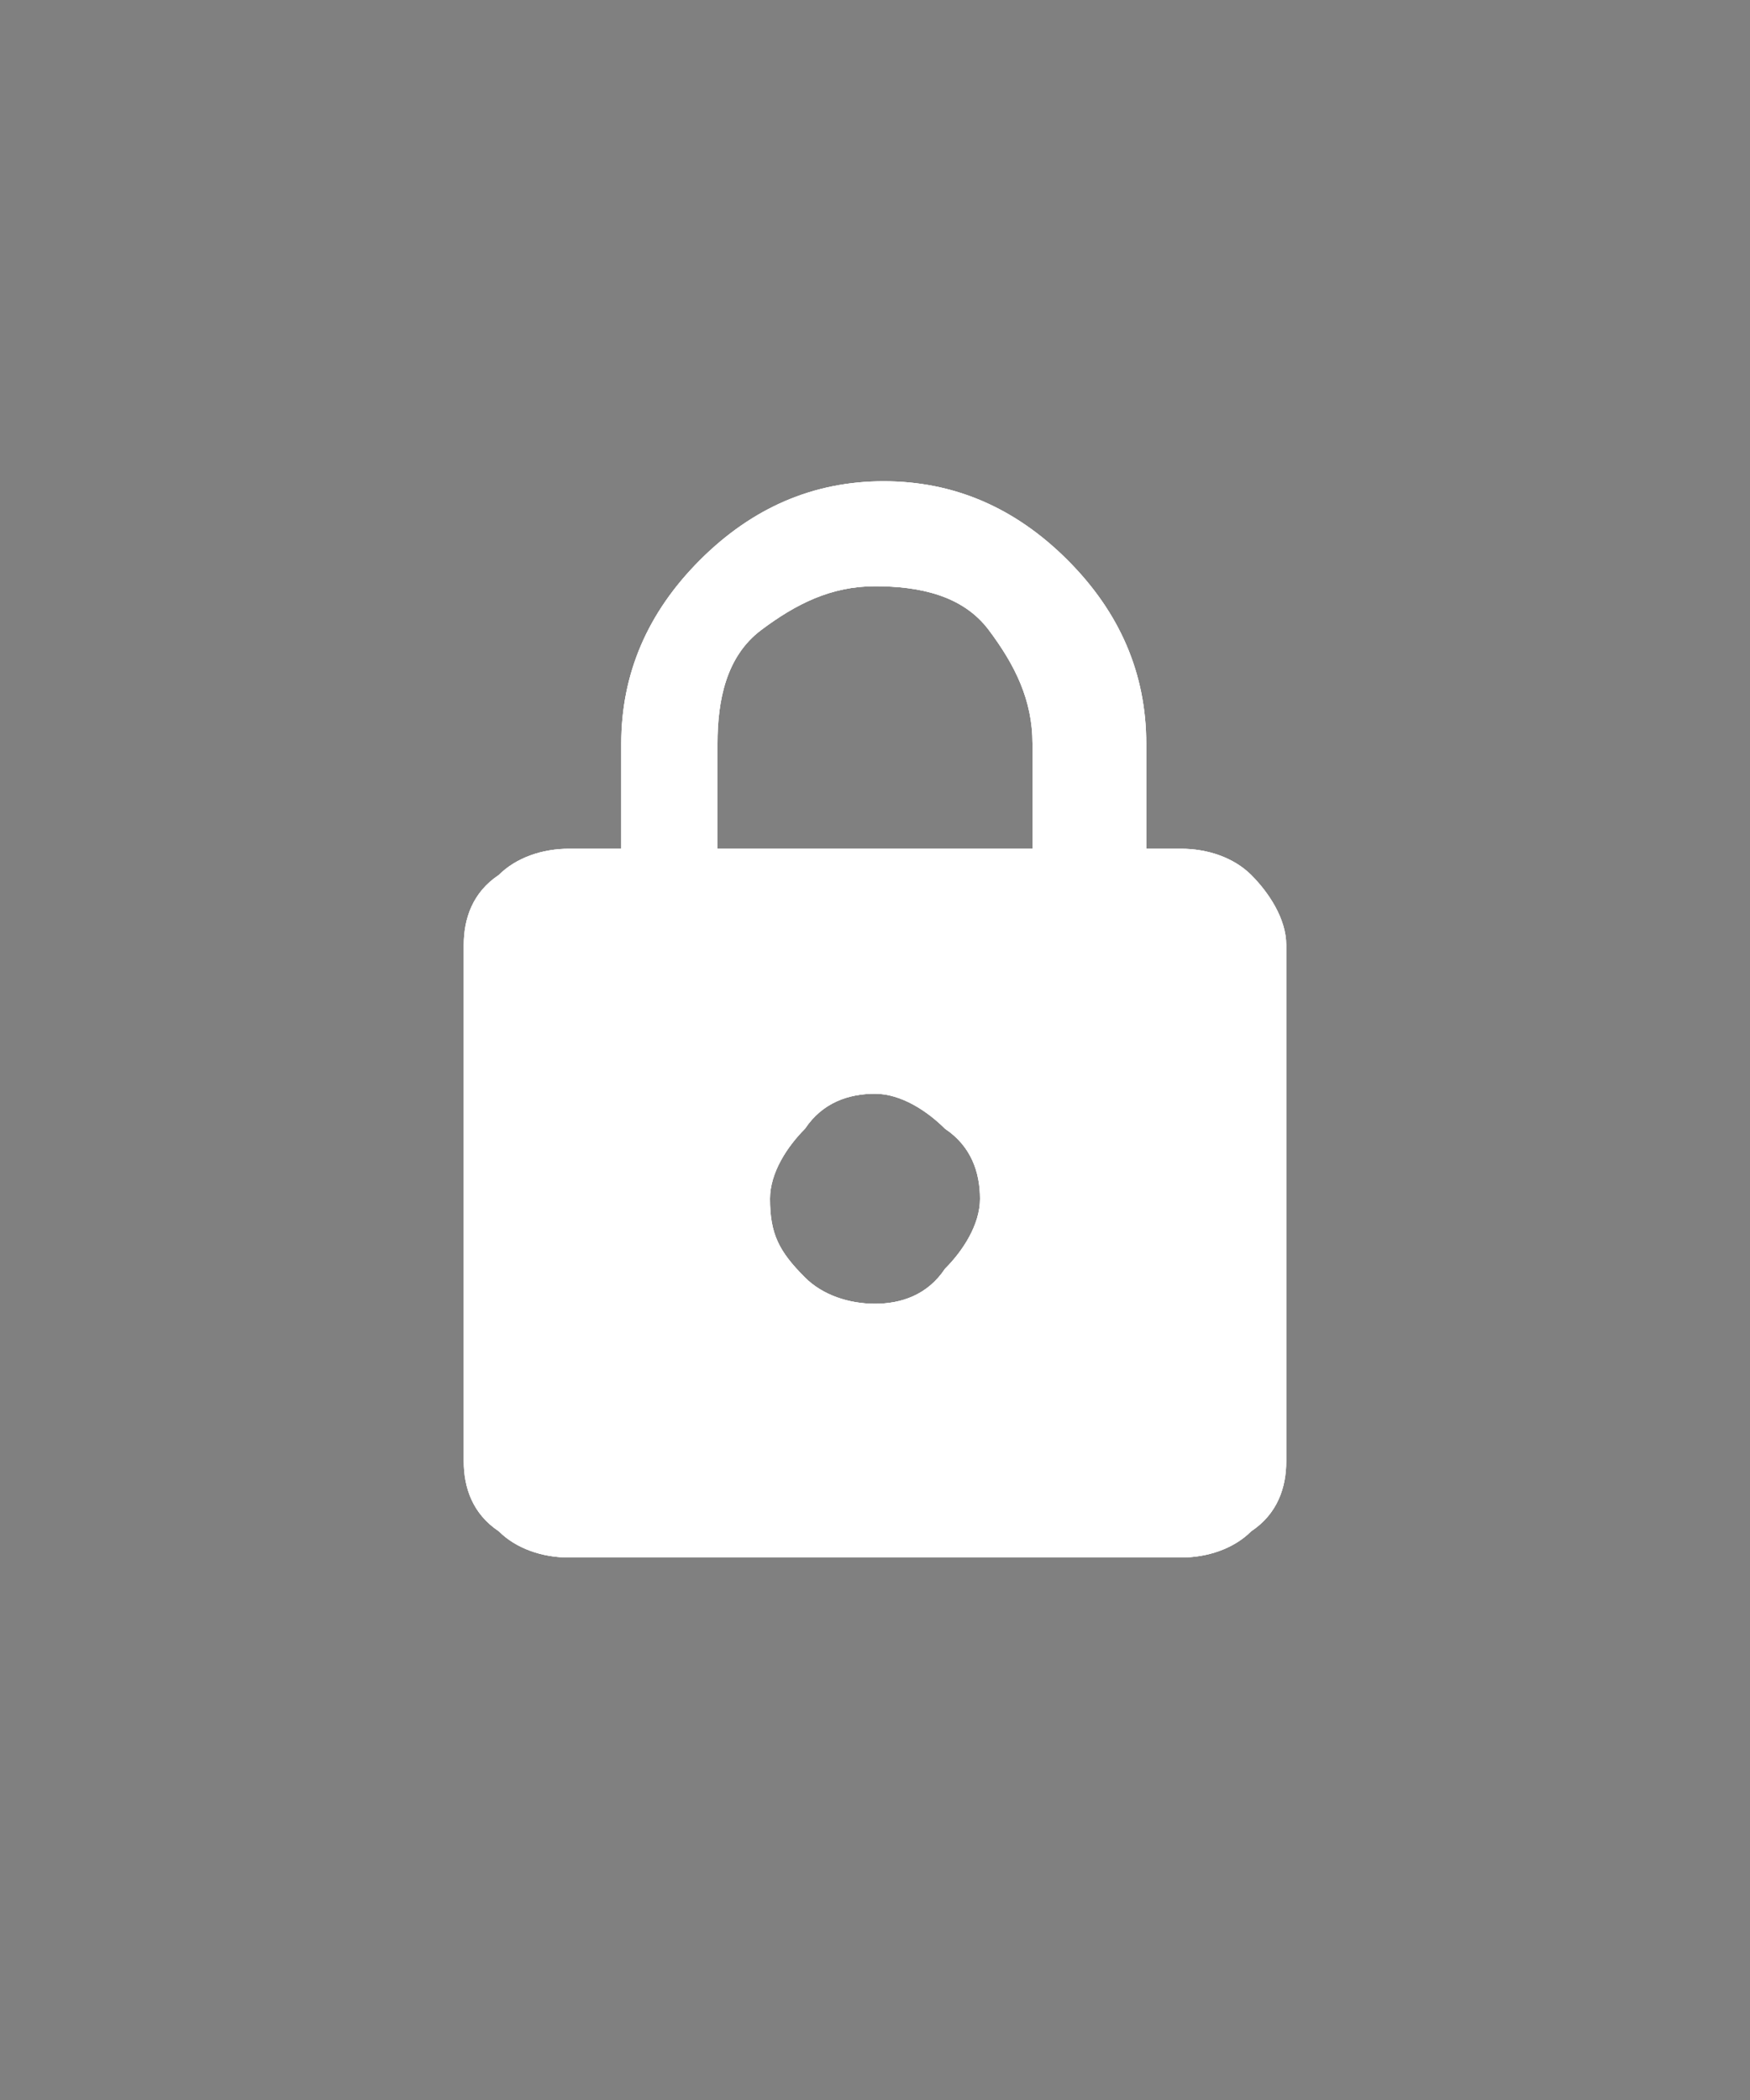 <?xml version="1.0" encoding="utf-8"?>
<!-- Generator: Adobe Illustrator 24.0.1, SVG Export Plug-In . SVG Version: 6.00 Build 0)  -->
<svg version="1.1" id="Layer_1" xmlns="http://www.w3.org/2000/svg" xmlns:xlink="http://www.w3.org/1999/xlink" x="0px" y="0px"
	 viewBox="0 0 20 24" enable-background="new 0 0 20 24" xml:space="preserve">
<rect x="0" y="0" width="20" height="24" fill="#808080" stroke="none"/>
<symbol  id="Locked" viewBox="0 0 20 24">
	<g>
		<path  d="M13.5,14.3c0.3,0,0.6-0.1,0.8-0.3c0.2-0.2,0.4-0.5,0.4-0.8V7.3c0-0.3-0.1-0.6-0.4-0.8
			c-0.2-0.2-0.5-0.3-0.8-0.3h-7c-0.3,0-0.6,0.1-0.8,0.3C5.4,6.7,5.3,7,5.3,7.3v5.9c0,0.3,0.1,0.6,0.4,0.8c0.2,0.2,0.5,0.3,0.8,0.3
			h0.6v1.2c0,0.8,0.3,1.5,0.9,2.1s1.3,0.9,2.1,0.9c0.8,0,1.5-0.3,2.1-0.9s0.9-1.3,0.9-2.1v-1.2H13.5z M11.8,14.3v1.2
			c0,0.5-0.2,0.9-0.5,1.3s-0.8,0.5-1.3,0.5s-0.9-0.2-1.3-0.5S8.2,16,8.2,15.5v-1.2H11.8z M9.2,9.4C9.4,9.2,9.7,9.1,10,9.1
			c0.3,0,0.6,0.1,0.8,0.4c0.2,0.2,0.4,0.5,0.4,0.8c0,0.3-0.1,0.6-0.4,0.8c-0.2,0.2-0.5,0.4-0.8,0.4c-0.3,0-0.6-0.1-0.8-0.4
			c-0.2-0.2-0.4-0.5-0.4-0.8C8.8,9.9,8.9,9.7,9.2,9.4z"/>
	</g>
	<rect fill="none" width="20" height="24"/>
</symbol>

<g id="State:EnabledDeactivatedNoHighlight">
	<use fill="#303030" xlink:href="#Locked"  width="20" height="24" transform="matrix(1 0 0 -1 0 24)" overflow="visible"/>
</g>
<g id="State:EnabledDeactivatedHighlight">
	<use fill="#FFFFFF" xlink:href="#Locked"  width="20" height="24" transform="matrix(1 0 0 -1 0 24)" overflow="visible"/>
</g>
<g id="State:EnabledActivatedHighlight">
	<use fill="#FFFFFF" xlink:href="#Locked"  width="20" height="24" transform="matrix(1 0 0 -1 0 24)" overflow="visible"/>
</g>
<g id="State:EnabledActivatedNoHighlight">
	<use fill="#FFFFFF" xlink:href="#Locked"  width="20" height="24" transform="matrix(1 0 0 -1 0 24)" overflow="visible"/>
</g>

</svg>
